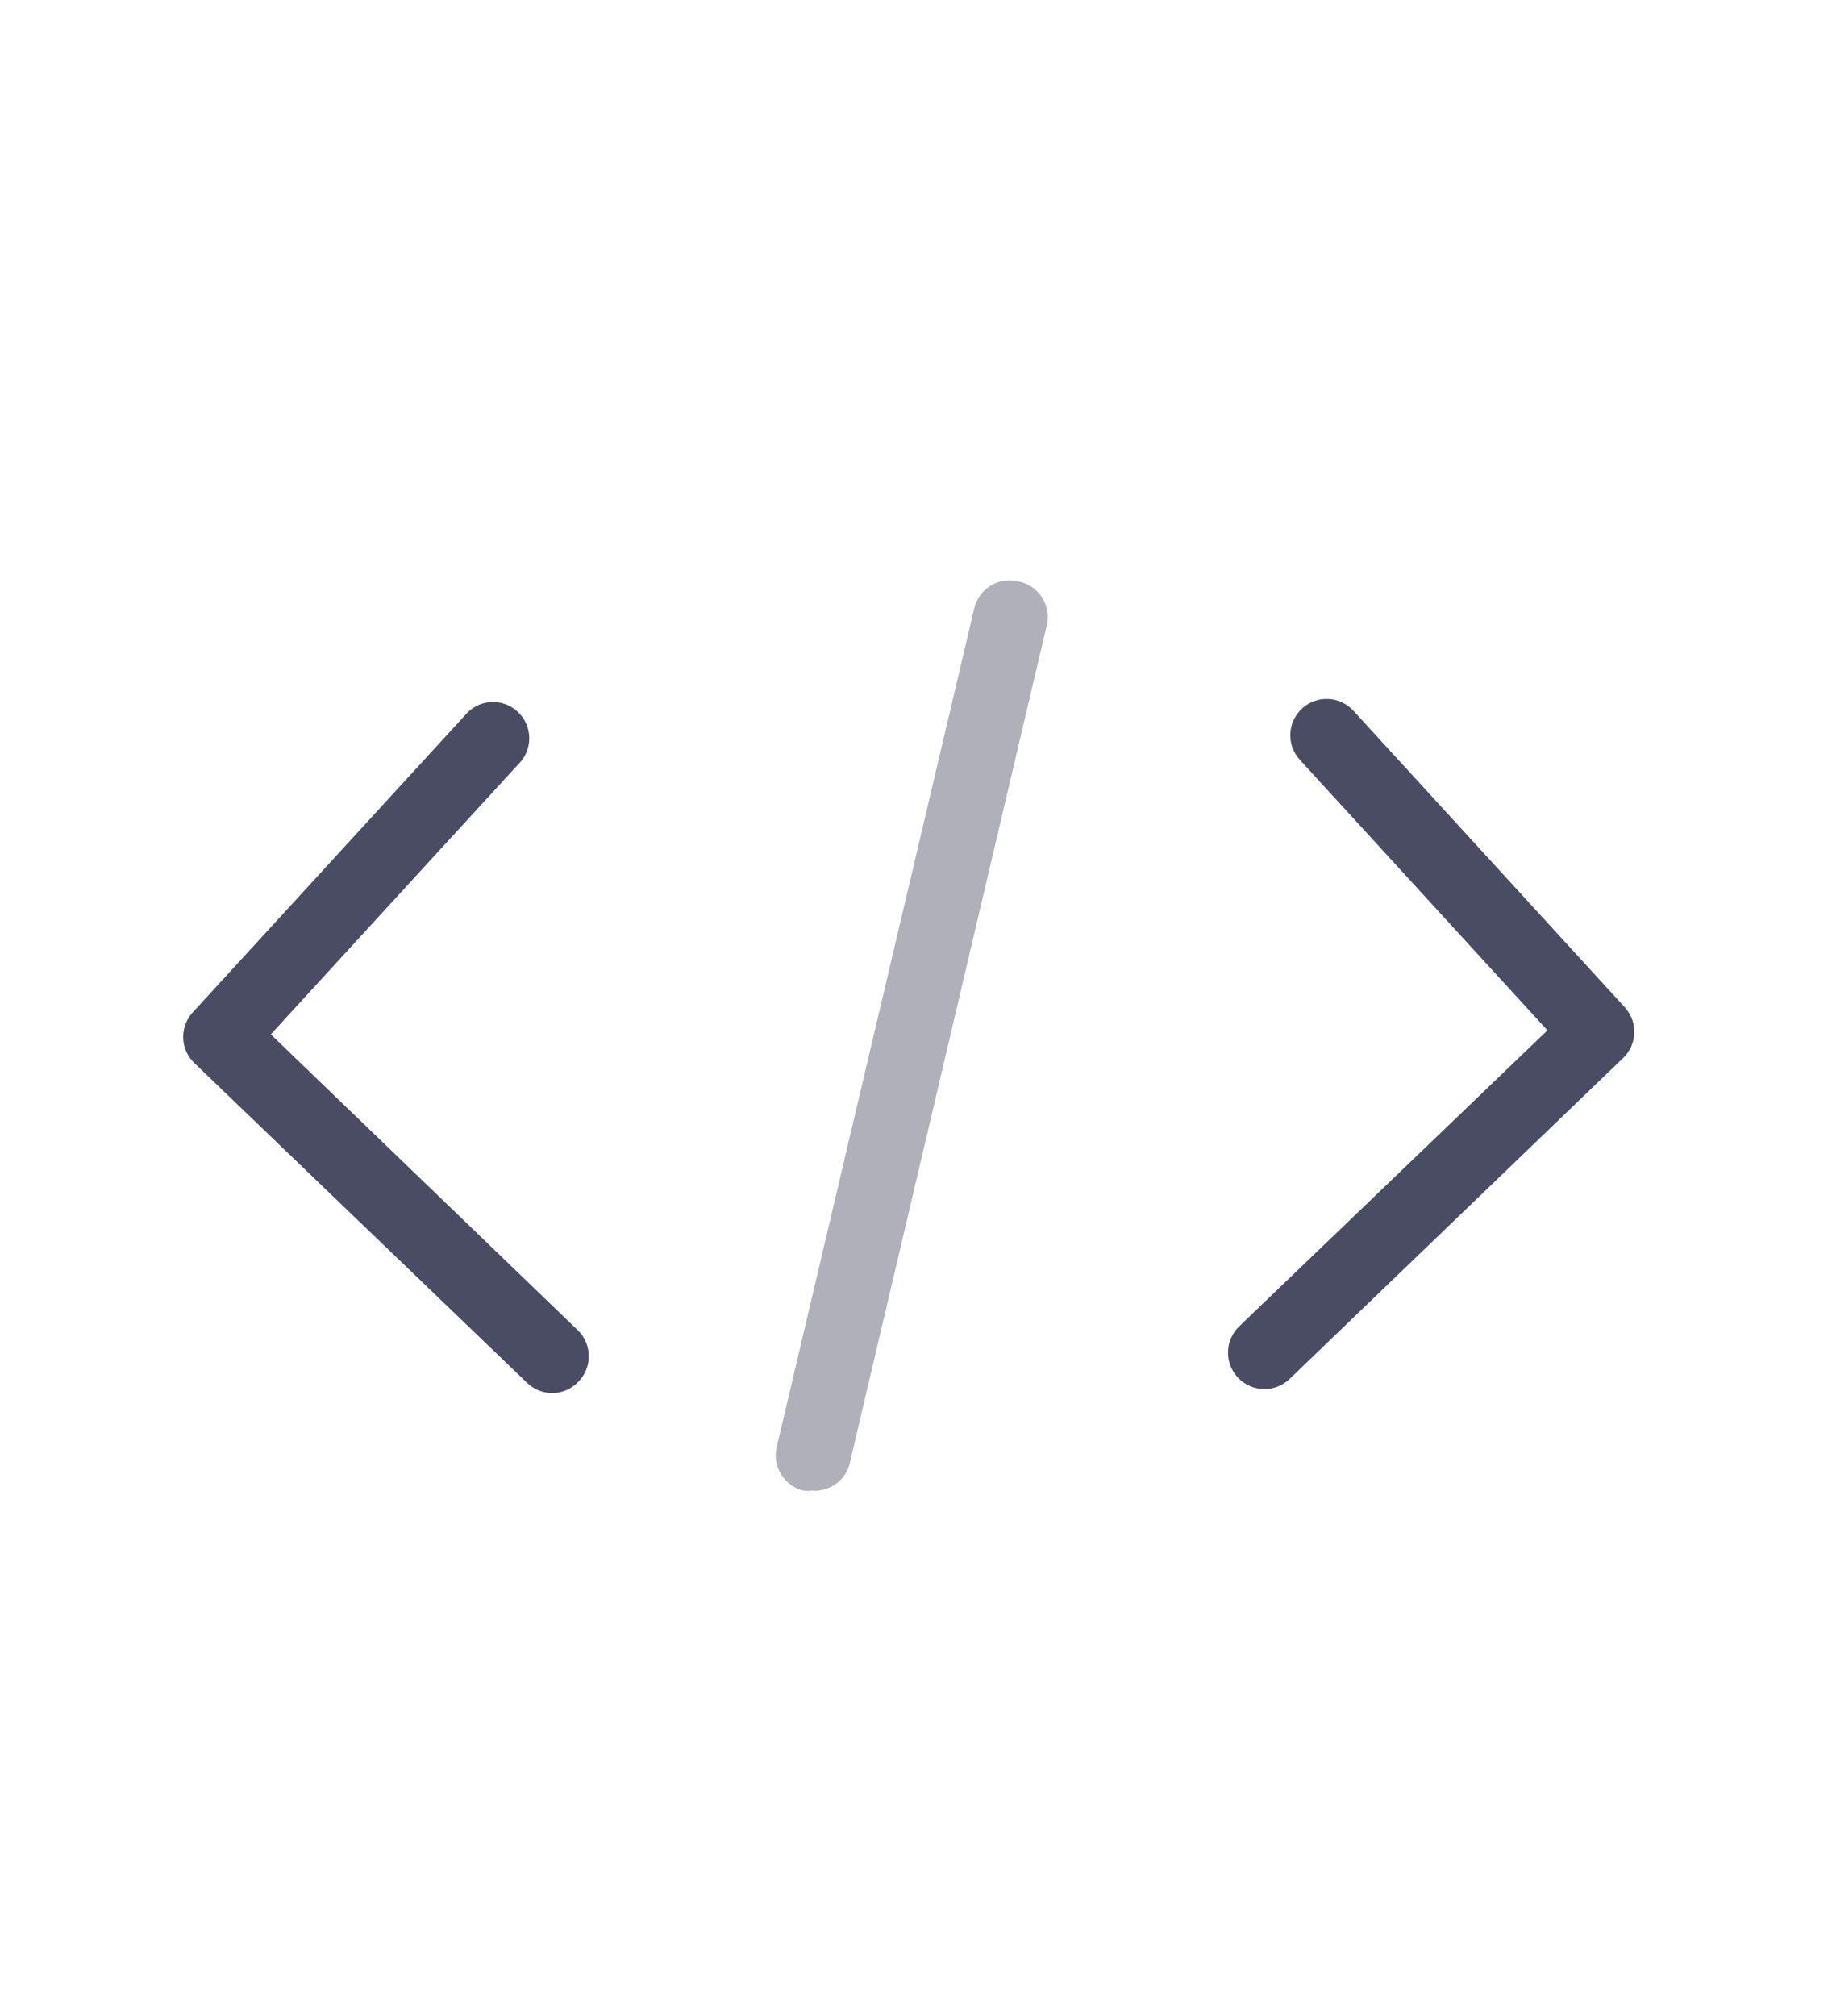 <svg width="60" height="66" viewBox="0 0 60 66" fill="none" xmlns="http://www.w3.org/2000/svg">
<path d="M53.209 32.972L44.327 23.27C44.114 23.037 43.818 22.898 43.502 22.884C43.187 22.869 42.879 22.981 42.646 23.193C42.413 23.406 42.274 23.702 42.26 24.017C42.245 24.332 42.357 24.64 42.569 24.873L50.68 33.732L40.586 43.422C40.473 43.531 40.382 43.66 40.319 43.804C40.256 43.947 40.222 44.102 40.219 44.258C40.216 44.415 40.243 44.57 40.3 44.716C40.357 44.862 40.442 44.995 40.55 45.108C40.659 45.222 40.788 45.312 40.932 45.375C41.075 45.438 41.23 45.472 41.386 45.476C41.543 45.479 41.699 45.451 41.844 45.395C41.99 45.338 42.124 45.253 42.237 45.144L53.162 34.635C53.386 34.419 53.516 34.124 53.525 33.813C53.534 33.502 53.42 33.2 53.209 32.972Z" fill="#494C63"/>
<path d="M33.334 19.031C33.029 18.96 32.708 19.012 32.441 19.177C32.174 19.341 31.983 19.605 31.909 19.91L25.437 47.377C25.366 47.682 25.418 48.004 25.583 48.27C25.748 48.538 26.011 48.728 26.316 48.802C26.407 48.813 26.499 48.813 26.589 48.802C26.856 48.823 27.121 48.753 27.343 48.605C27.565 48.456 27.73 48.237 27.812 47.982L34.272 20.516C34.316 20.356 34.326 20.189 34.302 20.026C34.278 19.863 34.22 19.706 34.131 19.566C34.043 19.426 33.926 19.307 33.789 19.215C33.652 19.122 33.497 19.06 33.334 19.031Z" fill="#AFB0B9"/>
<path d="M8.869 33.863L16.968 25.028C17.085 24.916 17.178 24.781 17.241 24.631C17.304 24.481 17.336 24.32 17.334 24.158C17.332 23.996 17.297 23.835 17.231 23.687C17.165 23.539 17.069 23.405 16.95 23.296C16.83 23.186 16.689 23.102 16.536 23.048C16.383 22.995 16.22 22.974 16.058 22.986C15.896 22.998 15.738 23.043 15.594 23.119C15.451 23.194 15.324 23.299 15.222 23.425L6.339 33.115C6.122 33.337 6 33.635 6 33.946C6 34.257 6.122 34.556 6.339 34.777L17.265 45.275C17.485 45.487 17.778 45.606 18.084 45.607C18.244 45.607 18.402 45.574 18.549 45.511C18.696 45.447 18.828 45.355 18.939 45.239C19.16 45.017 19.284 44.716 19.284 44.402C19.284 44.088 19.16 43.787 18.939 43.565L8.869 33.863Z" fill="#494C63"/>
</svg>
